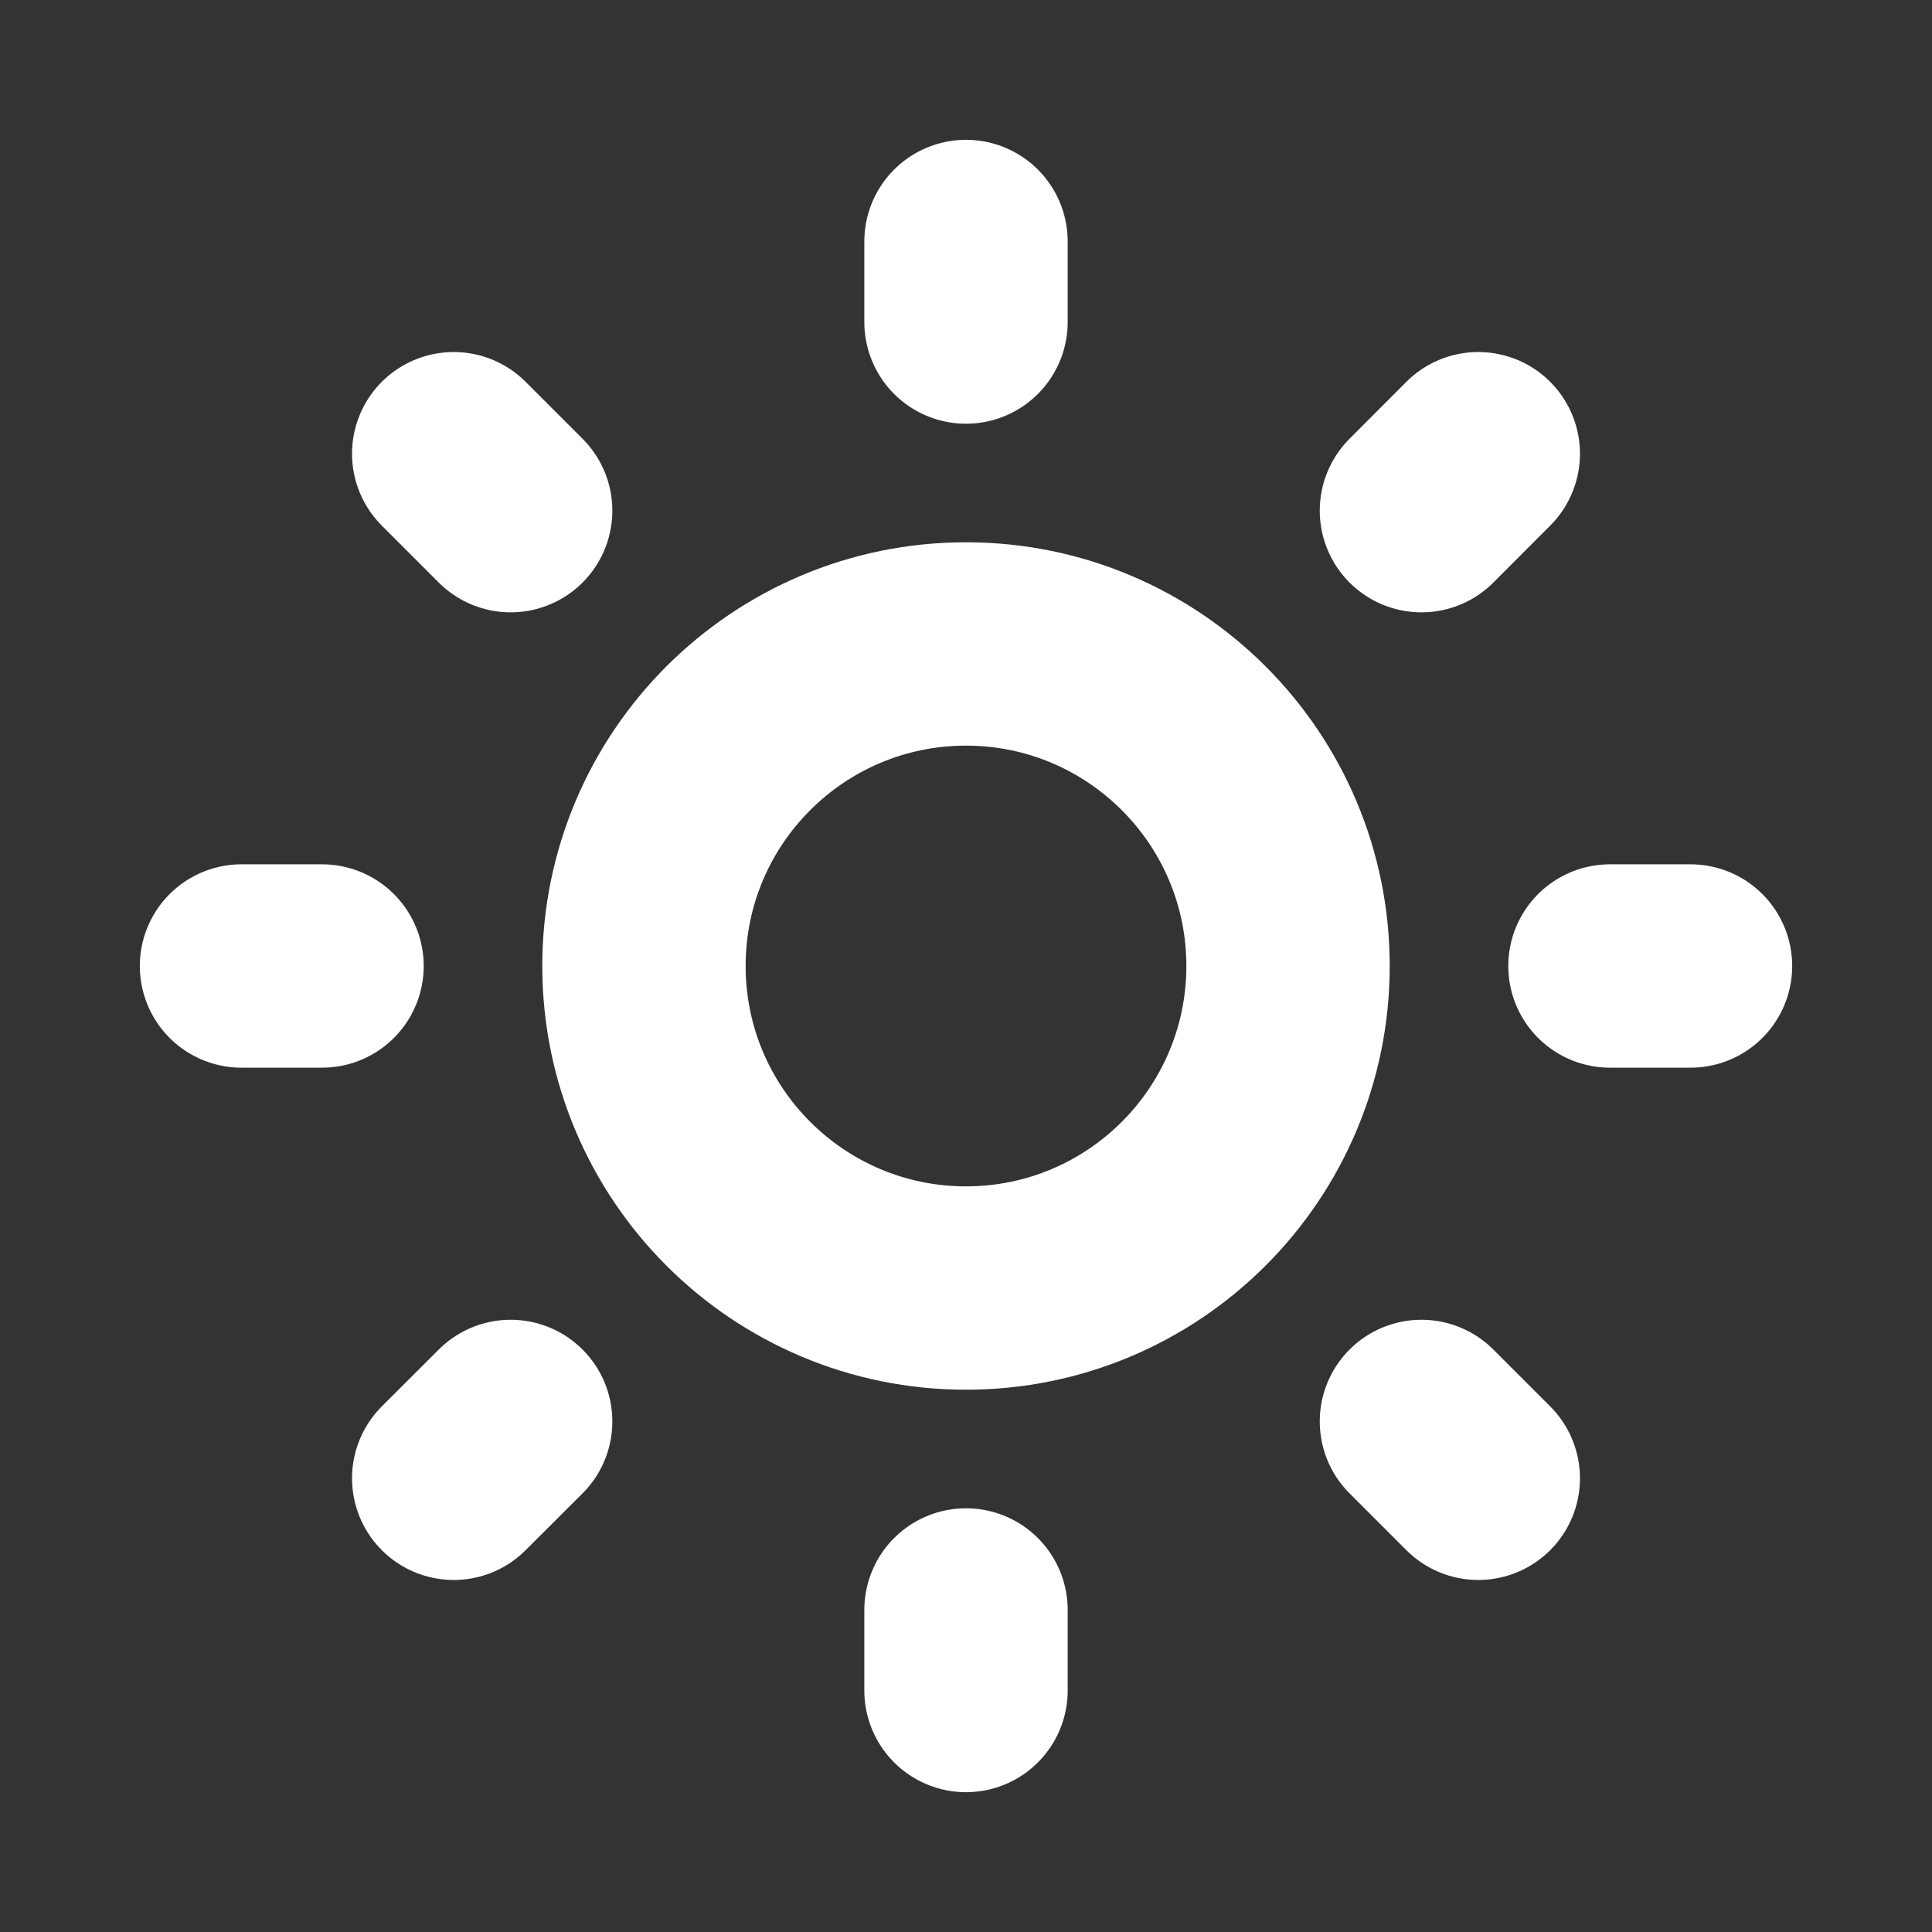 <svg width="19" height="19" viewBox="0 0 19 19" fill="none" xmlns="http://www.w3.org/2000/svg">
<rect x="0" y="0" width="19" height="19" fill="#333333" stroke="none"/>
<path d="M9.5 12.667C11.249 12.667 12.667 11.249 12.667 9.5C12.667 7.751 11.249 6.333 9.5 6.333C7.751 6.333 6.333 7.751 6.333 9.5C6.333 11.249 7.751 12.667 9.5 12.667Z" stroke="white" stroke-width="2" stroke-linejoin="round"/>
<path d="M15.833 9.5H16.625M2.375 9.5H3.167M9.5 15.833V16.625M9.5 2.375V3.167M13.979 13.979L14.538 14.538M4.462 4.462L5.022 5.022M5.022 13.979L4.462 14.538M14.538 4.462L13.979 5.022" stroke="white" stroke-width="2" stroke-linecap="round"/>
</svg>
